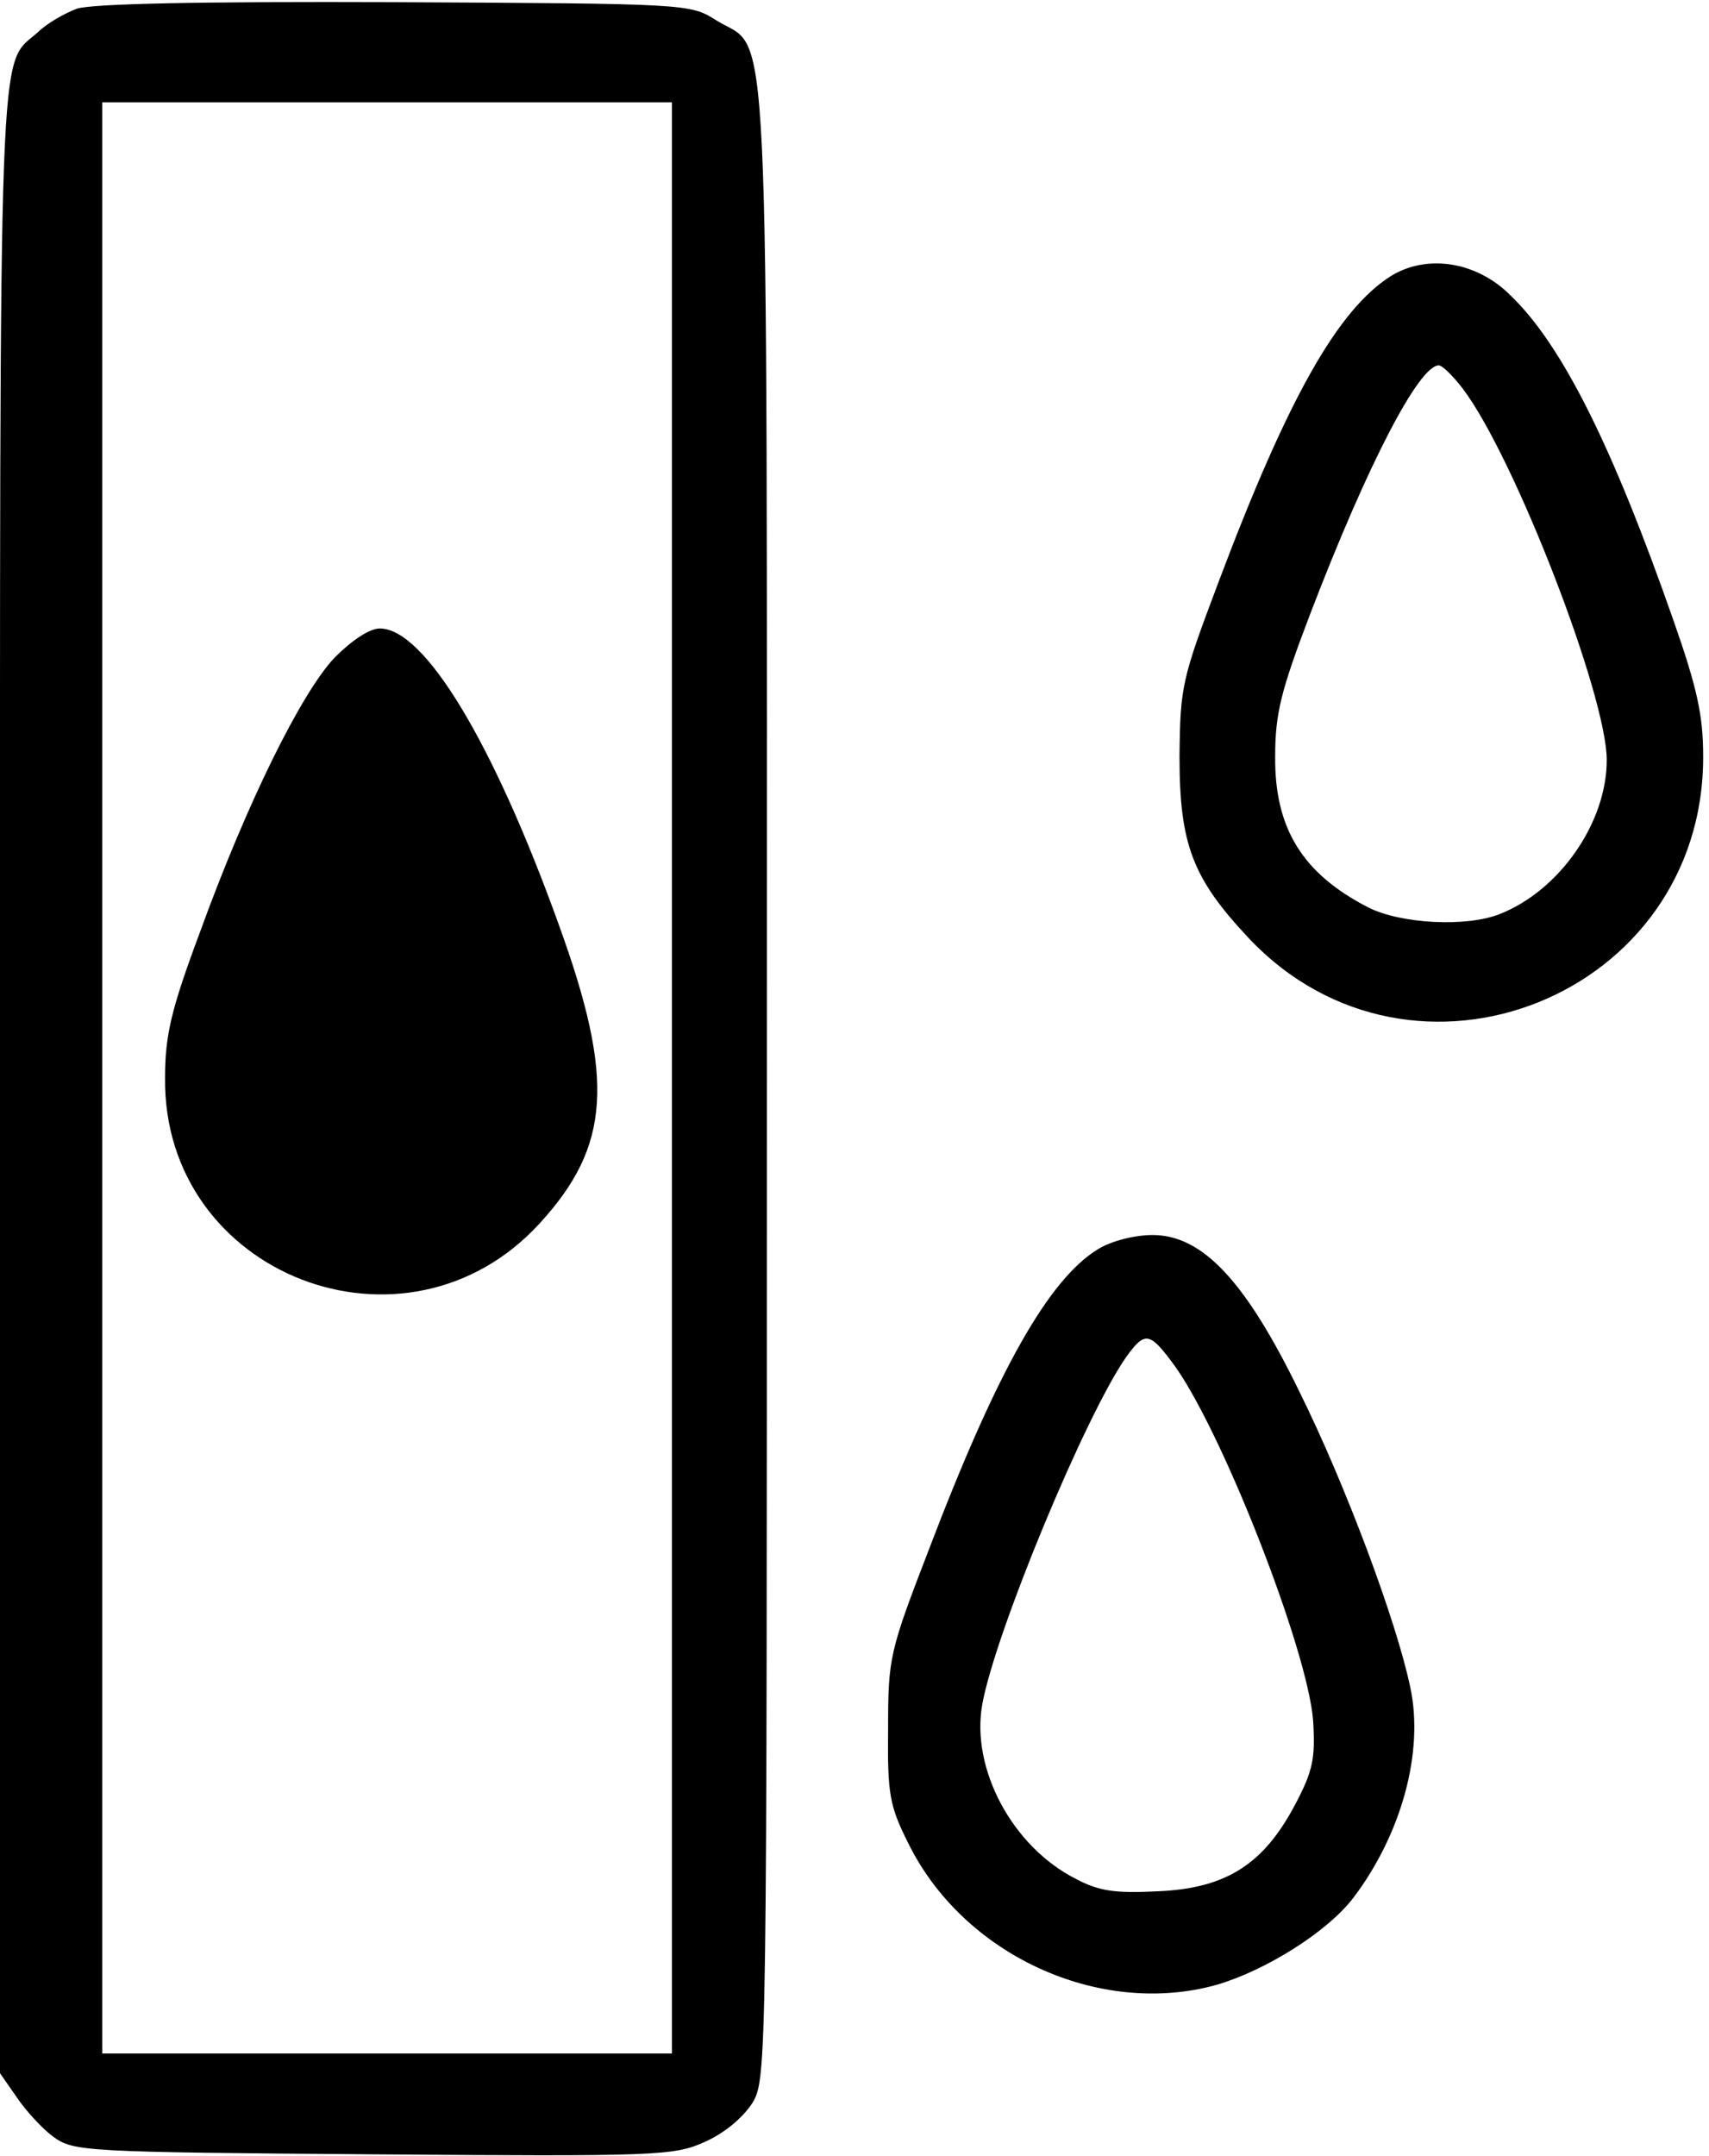 <?xml version="1.0" standalone="no"?>
<!DOCTYPE svg PUBLIC "-//W3C//DTD SVG 20010904//EN"
 "http://www.w3.org/TR/2001/REC-SVG-20010904/DTD/svg10.dtd">
<svg version="1.0" xmlns="http://www.w3.org/2000/svg"
 width="468pt" height="590pt" viewBox="0 0 468 590"
 preserveAspectRatio="xMidYMid meet">
<g transform="translate(0,590) scale(0.2,-0.2)"
fill="#000000" stroke="none">
<path d="M105 2938 c-16 -6 -41 -20 -53 -32 -55 -49 -52 33 -52 -1434 l0
-1359 23 -33 c12 -18 35 -43 50 -54 28 -20 40 -21 438 -24 389 -3 412 -2 454
17 27 12 52 33 65 53 20 33 20 45 20 1396 0 1519 5 1408 -69 1454 -36 23 -39
23 -441 25 -267 1 -415 -2 -435 -9z m815 -1463 l0 -1335 -390 0 -390 0 0 1335
0 1335 390 0 390 0 0 -1335z"/>
<path d="M458 2050 c-46 -49 -120 -199 -184 -375 -40 -107 -48 -142 -48 -200
-3 -270 330 -399 513 -199 97 106 103 197 26 409 -90 250 -184 405 -245 405
-14 0 -38 -16 -62 -40z"/>
<path d="M1904 2572 c-72 -46 -140 -165 -235 -417 -51 -135 -53 -144 -54 -240
0 -121 18 -167 95 -249 225 -238 623 -79 622 249 0 56 -8 93 -41 187 -83 237
-152 376 -223 444 -46 46 -114 57 -164 26z m99 -154 c71 -94 197 -420 197
-508 0 -86 -65 -179 -147 -211 -46 -18 -135 -13 -179 9 -90 46 -129 108 -128
207 0 59 8 90 48 195 79 206 149 340 176 340 5 0 20 -15 33 -32z"/>
<path d="M1504 1241 c-68 -41 -139 -167 -232 -411 -54 -140 -56 -148 -56 -245
-1 -90 2 -106 27 -156 75 -154 262 -240 423 -195 68 20 152 73 187 119 66 87
97 200 78 288 -19 91 -89 278 -152 405 -74 152 -133 214 -201 214 -24 0 -56
-8 -74 -19z m100 -154 c66 -86 187 -395 194 -492 3 -51 0 -68 -25 -115 -43
-81 -94 -114 -187 -118 -59 -3 -81 0 -113 17 -87 44 -144 151 -128 239 18 99
142 397 197 475 25 35 32 34 62 -6z"/>
</g>
</svg>
